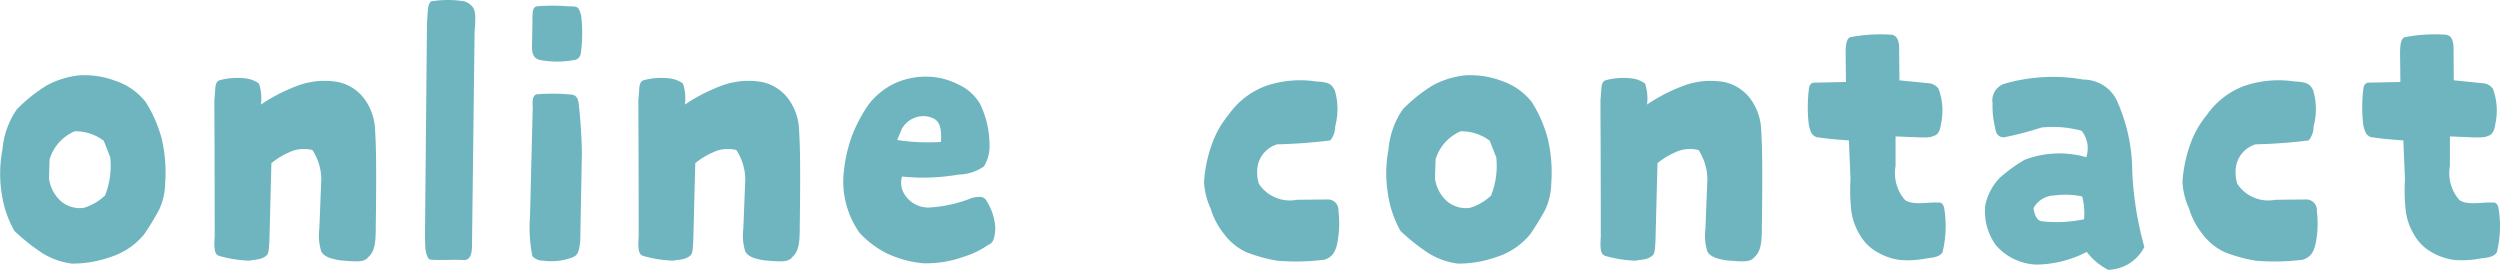 <svg xmlns="http://www.w3.org/2000/svg" width="107.316" height="11.582" viewBox="0 0 107.316 11.582"><path d="M4.06-.154a4.927,4.927,0,0,0,1.652-.28,3.07,3.07,0,0,0,1.456-.98A12.078,12.078,0,0,0,7.8-2.45a2.749,2.749,0,0,0,.266-1.12,6.376,6.376,0,0,0-.14-1.918,5.606,5.606,0,0,0-.7-1.61,2.767,2.767,0,0,0-1.288-.9,3.8,3.8,0,0,0-1.554-.238A3.786,3.786,0,0,0,3-7.812a6.621,6.621,0,0,0-1.3,1.036,3.539,3.539,0,0,0-.616,1.722A5.5,5.5,0,0,0,1.064-3.08,4.462,4.462,0,0,0,1.6-1.554a8.62,8.62,0,0,0,1.176.938A3.178,3.178,0,0,0,4.06-.154Zm.518-2.394a1.266,1.266,0,0,1-.98-.28,1.6,1.6,0,0,1-.518-.994l.028-.812a1.9,1.9,0,0,1,1.078-1.2,2.01,2.01,0,0,1,1.246.406l.28.714A3.46,3.46,0,0,1,5.488-3.08,2.3,2.3,0,0,1,4.578-2.548ZM11.662-.28c.336-.056.56-.042.77-.238.084-.07.1-.35.112-.7l.084-3.248a3.221,3.221,0,0,1,.756-.462,1.464,1.464,0,0,1,1.008-.1A2.348,2.348,0,0,1,14.77-3.78l-.084,2.128a2.324,2.324,0,0,0,.084.98c.14.252.49.322.812.378.686.056,1.036.1,1.218-.154.28-.238.308-.7.308-1.246.042-3.094,0-3.64-.028-4.186a2.392,2.392,0,0,0-.42-1.288,1.884,1.884,0,0,0-1.19-.784,3.332,3.332,0,0,0-1.82.2,7.374,7.374,0,0,0-1.47.77,2.079,2.079,0,0,0-.084-.9,1.181,1.181,0,0,0-.6-.224,2.9,2.9,0,0,0-1.106.084c-.2.1-.154.294-.21.854,0,.8.014,2.17.014,5.838-.042.63.014.8.224.854A5.38,5.38,0,0,0,11.662-.28Zm9.212-.028c.224.014.35-.154.364-.546l.112-9.2c.028-.574.07-.84-.056-1.078a.729.729,0,0,0-.378-.28,4.442,4.442,0,0,0-1.428,0c-.154.112-.14.35-.182.966l-.084,8.96c0,.686.014.952.182,1.148C19.614-.28,20.412-.336,20.874-.308ZM24.3-.28A2.572,2.572,0,0,0,25.55-.42c.238-.1.28-.238.336-.7l.07-3.766a21.45,21.45,0,0,0-.14-2.156c-.042-.252-.126-.336-.28-.364A8.156,8.156,0,0,0,24-7.42c-.126.056-.182.182-.154.574L23.73-2.2a6.393,6.393,0,0,0,.1,1.722A.6.6,0,0,0,24.3-.28Zm-.112-8.61a3.985,3.985,0,0,0,1.414,0,.327.327,0,0,0,.308-.294,6.306,6.306,0,0,0,.014-1.624c-.126-.406-.126-.378-.574-.392a8.09,8.09,0,0,0-1.316,0c-.2.028-.2.266-.2.6L23.814-9.38C23.842-9.058,23.954-8.932,24.192-8.89Zm5.67,8.61c.336-.056.56-.042.77-.238.084-.07.1-.35.112-.7l.084-3.248a3.221,3.221,0,0,1,.756-.462,1.464,1.464,0,0,1,1.008-.1A2.348,2.348,0,0,1,32.97-3.78l-.084,2.128a2.324,2.324,0,0,0,.084.98c.14.252.49.322.812.378.686.056,1.036.1,1.218-.154.28-.238.308-.7.308-1.246.042-3.094,0-3.64-.028-4.186a2.392,2.392,0,0,0-.42-1.288,1.884,1.884,0,0,0-1.19-.784,3.332,3.332,0,0,0-1.82.2,7.374,7.374,0,0,0-1.47.77,2.079,2.079,0,0,0-.084-.9,1.181,1.181,0,0,0-.6-.224,2.9,2.9,0,0,0-1.106.084c-.2.1-.154.294-.21.854,0,.8.014,2.17.014,5.838-.042.63.014.8.224.854A5.38,5.38,0,0,0,29.862-.28Zm10.752.112a4.794,4.794,0,0,0,1.736-.28,3.753,3.753,0,0,0,1.064-.518c.2-.07.266-.266.294-.686a2.4,2.4,0,0,0-.42-1.26c-.112-.112-.21-.14-.56-.07a5.879,5.879,0,0,1-1.862.42,1.2,1.2,0,0,1-1.134-.714.914.914,0,0,1-.028-.616,8.827,8.827,0,0,0,2.422-.084,1.973,1.973,0,0,0,1.092-.35,1.664,1.664,0,0,0,.238-1.008,4.013,4.013,0,0,0-.406-1.68,2.052,2.052,0,0,0-.924-.826,3.036,3.036,0,0,0-1.554-.336,3.163,3.163,0,0,0-1.26.322,3.114,3.114,0,0,0-1.022.84,6.274,6.274,0,0,0-.77,1.47,6.493,6.493,0,0,0-.336,1.694,3.768,3.768,0,0,0,.182,1.344,3.771,3.771,0,0,0,.518,1.036A4.212,4.212,0,0,0,39.032-.6,4.689,4.689,0,0,0,40.614-.168Zm.756-5.208a8.687,8.687,0,0,1-1.876-.084l.2-.476a1.052,1.052,0,0,1,.546-.476,1,1,0,0,1,.868.056C41.342-6.2,41.4-5.88,41.37-5.376ZM55.8-.28a9.669,9.669,0,0,0,2.03-.042c.308-.1.49-.294.574-.826a4.316,4.316,0,0,0,.028-1.26.454.454,0,0,0-.448-.5l-1.33.014a1.6,1.6,0,0,1-1.638-.686,1.666,1.666,0,0,1-.042-.812,1.218,1.218,0,0,1,.826-.882,22.817,22.817,0,0,0,2.282-.168.938.938,0,0,0,.21-.6,2.862,2.862,0,0,0-.014-1.54c-.14-.308-.308-.364-.812-.392a4.562,4.562,0,0,0-2.17.2,3.409,3.409,0,0,0-1.582,1.232,4.2,4.2,0,0,0-.728,1.3,5.894,5.894,0,0,0-.322,1.568,3.012,3.012,0,0,0,.28,1.148,3.181,3.181,0,0,0,.56,1.078,2.542,2.542,0,0,0,.966.8A6.647,6.647,0,0,0,55.8-.28Zm7.756.126a4.927,4.927,0,0,0,1.652-.28,3.07,3.07,0,0,0,1.456-.98A12.078,12.078,0,0,0,67.3-2.45a2.749,2.749,0,0,0,.266-1.12,6.376,6.376,0,0,0-.14-1.918,5.606,5.606,0,0,0-.7-1.61,2.767,2.767,0,0,0-1.288-.9,3.8,3.8,0,0,0-1.554-.238,3.786,3.786,0,0,0-1.386.42,6.621,6.621,0,0,0-1.3,1.036,3.539,3.539,0,0,0-.616,1.722,5.5,5.5,0,0,0-.014,1.974A4.462,4.462,0,0,0,61.1-1.554a8.62,8.62,0,0,0,1.176.938A3.178,3.178,0,0,0,63.56-.154Zm.518-2.394a1.266,1.266,0,0,1-.98-.28,1.6,1.6,0,0,1-.518-.994l.028-.812a1.9,1.9,0,0,1,1.078-1.2,2.01,2.01,0,0,1,1.246.406l.28.714a3.46,3.46,0,0,1-.224,1.638A2.3,2.3,0,0,1,64.078-2.548ZM71.162-.28c.336-.056.56-.042.77-.238.084-.07.1-.35.112-.7l.084-3.248a3.221,3.221,0,0,1,.756-.462,1.464,1.464,0,0,1,1.008-.1A2.348,2.348,0,0,1,74.27-3.78l-.084,2.128a2.324,2.324,0,0,0,.084.98c.14.252.49.322.812.378.686.056,1.036.1,1.218-.154.28-.238.308-.7.308-1.246.042-3.094,0-3.64-.028-4.186a2.392,2.392,0,0,0-.42-1.288,1.884,1.884,0,0,0-1.19-.784,3.332,3.332,0,0,0-1.82.2,7.373,7.373,0,0,0-1.47.77,2.079,2.079,0,0,0-.084-.9,1.181,1.181,0,0,0-.6-.224,2.9,2.9,0,0,0-1.106.084c-.2.1-.154.294-.21.854,0,.8.014,2.17.014,5.838-.042.63.014.8.224.854A5.38,5.38,0,0,0,71.162-.28Zm11.41-.028a4.2,4.2,0,0,0,1.106-.07c.35-.042.56-.07.686-.266a4.7,4.7,0,0,0,.084-1.806c-.028-.252-.126-.35-.28-.322-.336-.042-1.064.14-1.414-.112a1.743,1.743,0,0,1-.406-1.456V-5.614c1.148.042,1.428.084,1.652-.028.168-.042.266-.238.294-.49a2.694,2.694,0,0,0-.1-1.526.566.566,0,0,0-.42-.238l-1.26-.126L82.5-9.506c-.028-.2-.07-.462-.364-.476a6.858,6.858,0,0,0-1.68.1c-.154.014-.252.154-.252.686l.014,1.246-1.372.028c-.14.014-.21.112-.224.322a6.431,6.431,0,0,0,0,1.47c.07.378.168.476.322.546.294.042.742.1,1.4.14l.07,1.652a8.158,8.158,0,0,0,.028,1.316A2.6,2.6,0,0,0,80.808-1.4a1.969,1.969,0,0,0,.784.77A2.529,2.529,0,0,0,82.572-.308Zm8.9.42a1.786,1.786,0,0,0,1.554-.98,14.613,14.613,0,0,1-.518-3.22A7.464,7.464,0,0,0,91.826-7.2a1.6,1.6,0,0,0-1.414-.854,7.492,7.492,0,0,0-3.4.182.753.753,0,0,0-.5.84,3.775,3.775,0,0,0,.112,1.05c.028.266.154.406.378.406a13.951,13.951,0,0,0,1.61-.42,4.692,4.692,0,0,1,1.722.14,1.2,1.2,0,0,1,.2,1.134,4.183,4.183,0,0,0-2.646.112,6.576,6.576,0,0,0-1.064.77A2.393,2.393,0,0,0,86.2-2.66,2.453,2.453,0,0,0,86.66-.938,2.412,2.412,0,0,0,88.4-.112a4.811,4.811,0,0,0,2.156-.546A2.625,2.625,0,0,0,91.476.112ZM90.44-2.058a5.693,5.693,0,0,1-1.834.084c-.224-.042-.308-.35-.336-.56a1.038,1.038,0,0,1,.9-.546,3.535,3.535,0,0,1,1.19.042A3.032,3.032,0,0,1,90.44-2.058ZM97.8-.28a9.669,9.669,0,0,0,2.03-.042c.308-.1.49-.294.574-.826a4.316,4.316,0,0,0,.028-1.26.454.454,0,0,0-.448-.5l-1.33.014a1.6,1.6,0,0,1-1.638-.686,1.666,1.666,0,0,1-.042-.812,1.218,1.218,0,0,1,.826-.882,22.818,22.818,0,0,0,2.282-.168.938.938,0,0,0,.21-.6,2.862,2.862,0,0,0-.014-1.54c-.14-.308-.308-.364-.812-.392a4.562,4.562,0,0,0-2.17.2,3.409,3.409,0,0,0-1.582,1.232,4.2,4.2,0,0,0-.728,1.3,5.894,5.894,0,0,0-.322,1.568,3.012,3.012,0,0,0,.28,1.148,3.181,3.181,0,0,0,.56,1.078,2.542,2.542,0,0,0,.966.8A6.647,6.647,0,0,0,97.8-.28Zm8.568-.028a4.2,4.2,0,0,0,1.106-.07c.35-.042.56-.07.686-.266a4.7,4.7,0,0,0,.084-1.806c-.028-.252-.126-.35-.28-.322-.336-.042-1.064.14-1.414-.112a1.743,1.743,0,0,1-.406-1.456V-5.614c1.148.042,1.428.084,1.652-.028.168-.042.266-.238.294-.49a2.694,2.694,0,0,0-.1-1.526.566.566,0,0,0-.42-.238l-1.26-.126L106.3-9.506c-.028-.2-.07-.462-.364-.476a6.858,6.858,0,0,0-1.68.1c-.154.014-.252.154-.252.686l.014,1.246-1.372.028c-.14.014-.21.112-.224.322a6.431,6.431,0,0,0,0,1.47c.07.378.168.476.322.546.294.042.742.1,1.4.14l.07,1.652a8.158,8.158,0,0,0,.028,1.316,2.6,2.6,0,0,0,.364,1.078,1.969,1.969,0,0,0,.784.77A2.529,2.529,0,0,0,106.372-.308Z" transform="translate(-0.978 11.47)" fill="#6eb5c0"/></svg>
